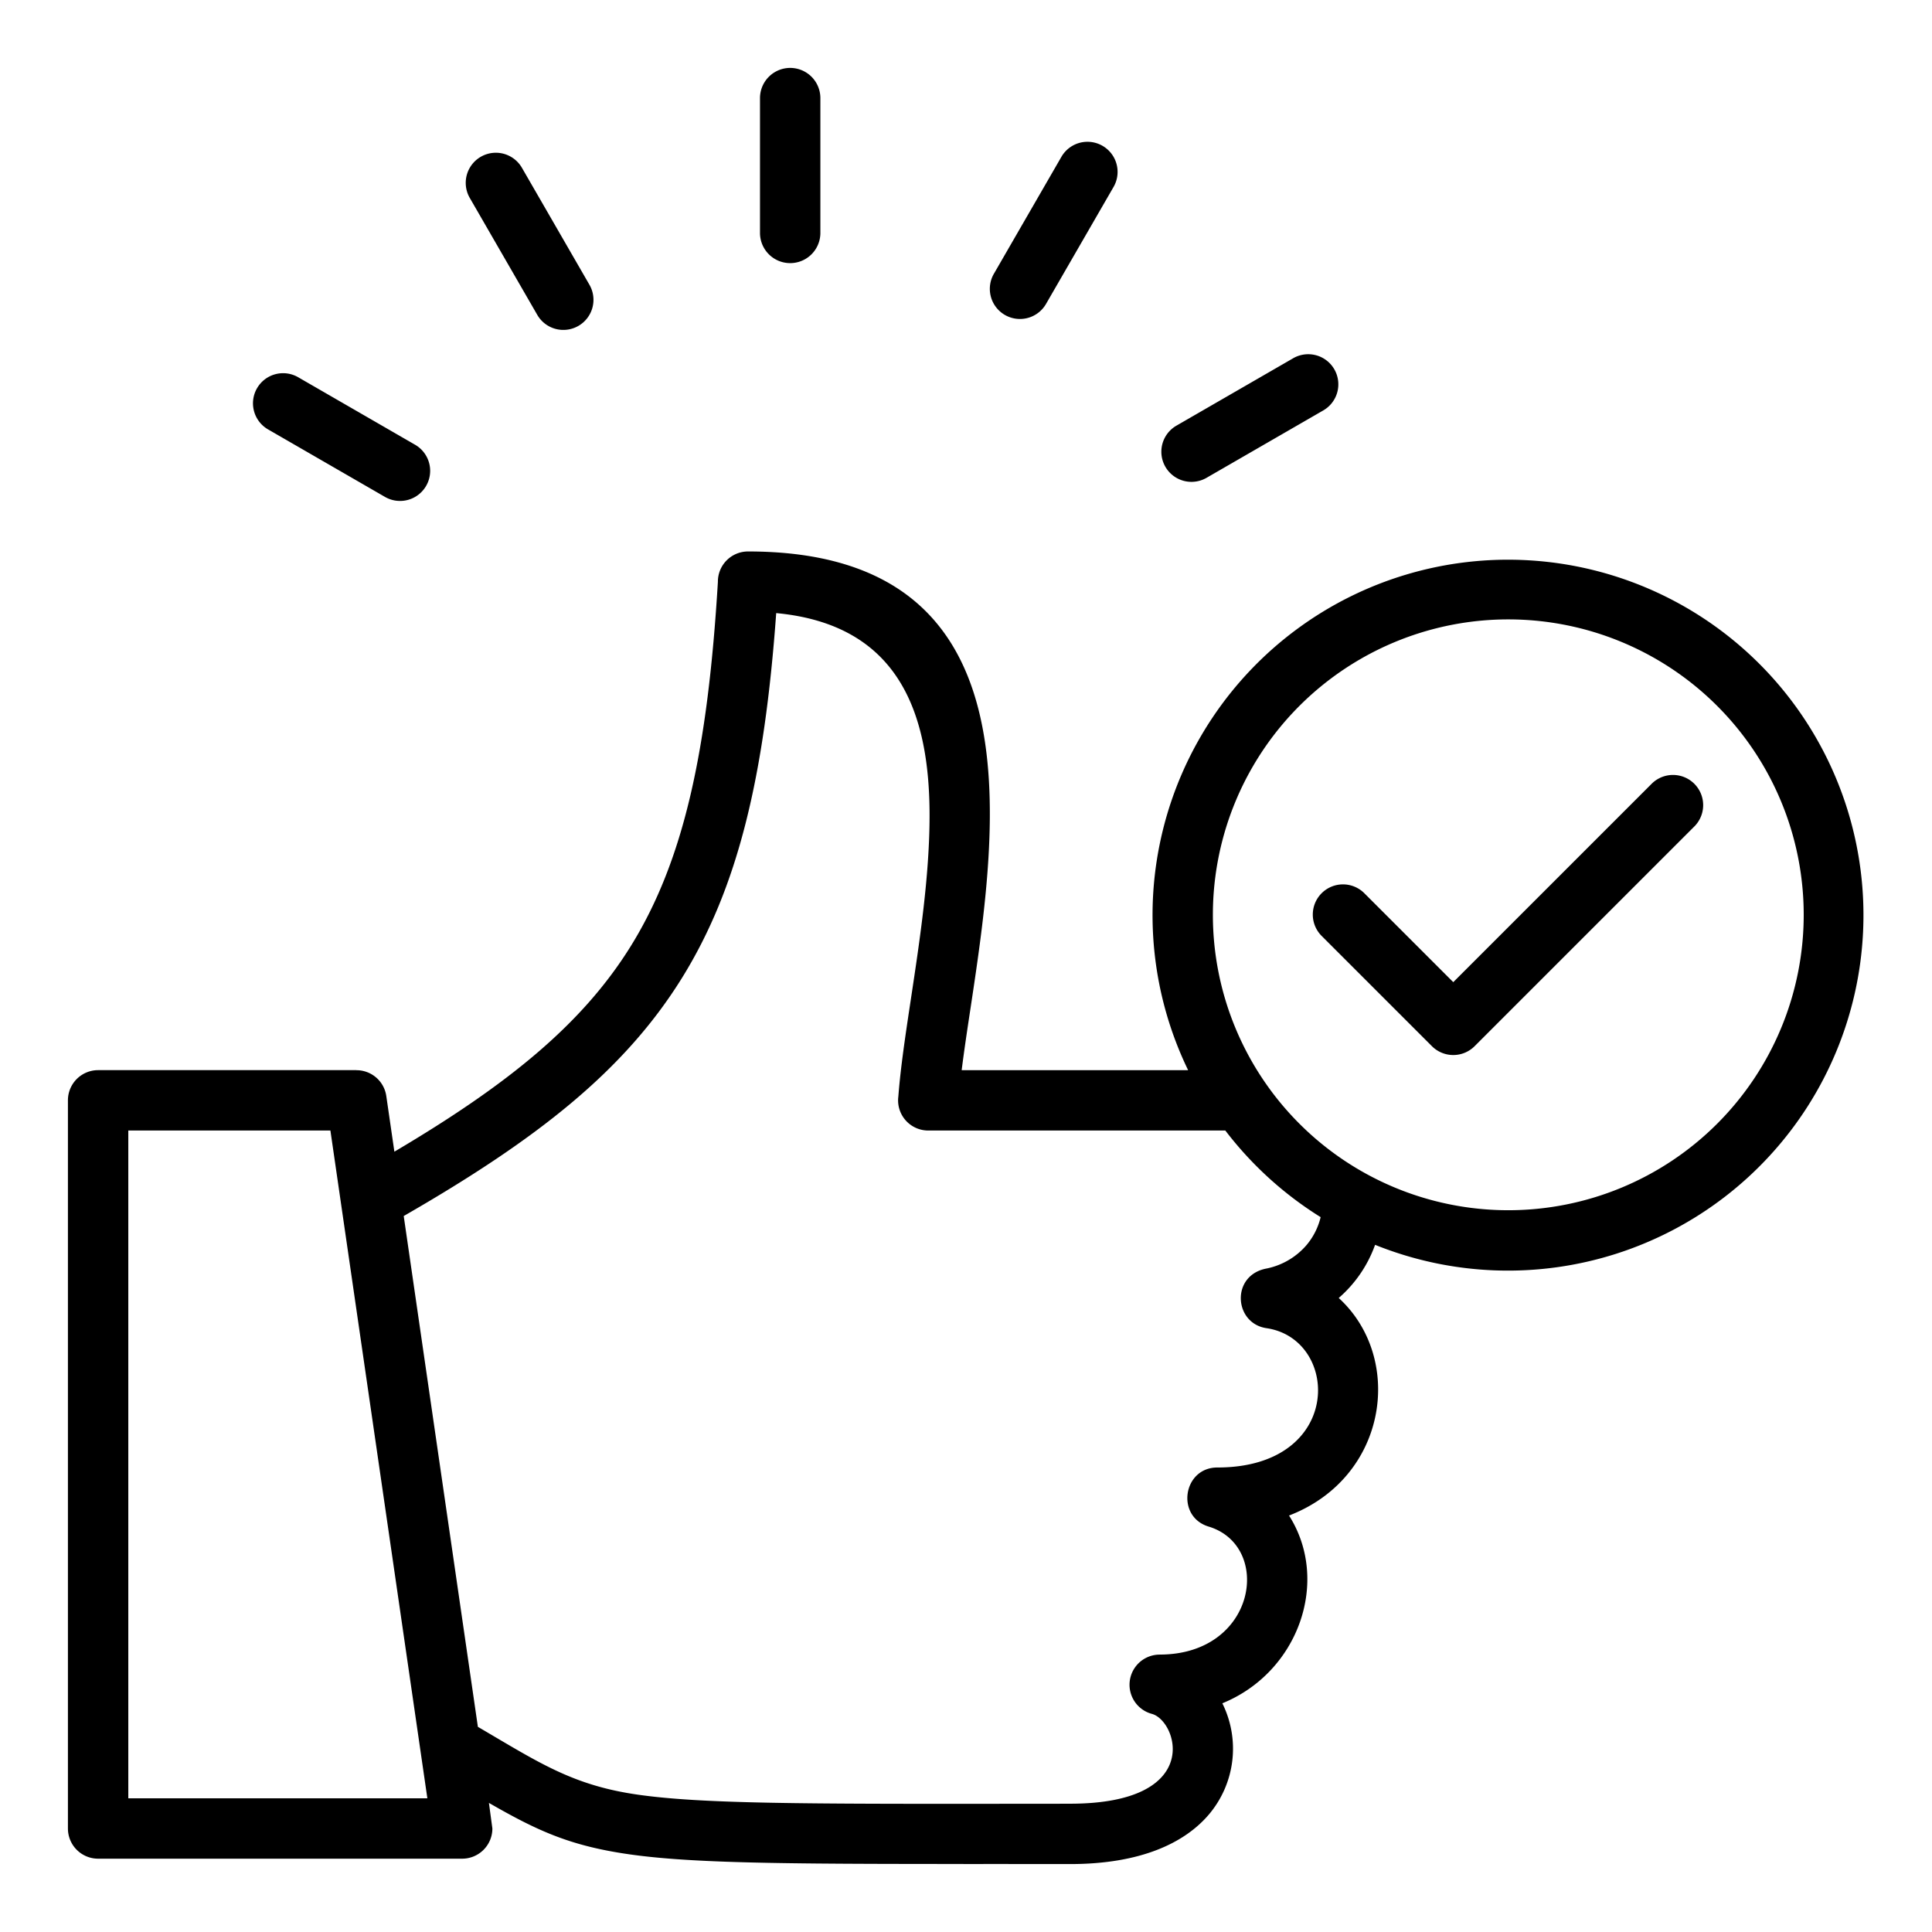 <svg data-name="Layer 1" xmlns="http://www.w3.org/2000/svg" viewBox="0 0 512 512" id="Layer_1"><path fill-rule="evenodd" d="m324.726 299.6h-78.721a7.988 7.988 0 0 1 -7.933-9.035c.589-7.711 1.919-16.51 3.357-26.026 2.313-15.305 4.915-32.526 4.915-48.441 0-26.914-8-50.559-40.642-53.621-3.107 43.181-10.078 72.76-25.066 96.839-15.251 24.5-38.34 42.634-73.646 62.942l19.653 135.369c16.2 9.485 25.077 15.508 42.432 17.982 17.193 2.451 44.12 2.441 98.945 2.423 50.356-.017-66.2-.034 15.549-.034 35.563 0 28.454-21.994 21.7-23.8a7.99 7.99 0 0 1 2.062-15.71v-.009c25.7 0 29.964-28.78 12.972-33.92-8.774-2.654-6.794-15.657 2.312-15.656 33.535 0 32.579-34.044 13.02-36.923-8.688-1.278-9.5-14.118.114-15.829a18.915 18.915 0 0 0 10.521-6.222 18.06 18.06 0 0 0 3.715-7.371 94.8 94.8 0 0 1 -25.259-22.958zm113.074-91.985a8 8 0 0 1 11.312 11.312l-58.325 58.325a8 8 0 0 1 -11.312 0l-29.163-29.162a8 8 0 1 1 11.313-11.313l23.506 23.506zm-73.386 122.274a33.614 33.614 0 0 1 -9.638 14.091c17.363 15.87 13.139 47.512-13.169 57.654 10.979 17.278 2.587 41.5-17.676 49.76a26.988 26.988 0 0 1 -3.635 29.548c-6.406 7.469-18 13.055-36.727 13.055-92.587 0 24.9-.042-15.549-.028-55.743.018-83.12.027-101.195-2.549-15.867-2.262-24.472-6.291-37.255-13.632l.915 6.781a8 8 0 0 1 -8 8h-96.485a8 8 0 0 1 -8-8v-192.969a8 8 0 0 1 8-8h68.469v.014a7.987 7.987 0 0 1 7.906 6.861l2.139 14.734c29.925-17.689 49.7-33.678 62.559-54.331 14.246-22.885 20.5-52.233 23.177-96.7a7.986 7.986 0 0 1 8-8.035c76.7 0 66.454 71.385 58.991 120.775-.9 5.93-1.749 11.575-2.388 16.686h60.011a94.2 94.2 0 1 1 49.55 46.29zm35.3-165.743a78.288 78.288 0 1 1 -78.288 78.288 78.286 78.286 0 0 1 78.288-78.288zm-198.307-138.146a8 8 0 0 1 16 0v35.73a8 8 0 1 1 -16 0zm-130.331 87.818a7.981 7.981 0 1 1 8-13.812l30.94 17.863a7.981 7.981 0 0 1 -8 13.813zm53.424-61.357a7.981 7.981 0 0 1 13.813-8l17.858 30.939a7.981 7.981 0 1 1 -13.812 8zm218.141 42.516a7.981 7.981 0 1 1 8 13.812l-30.941 17.863a7.981 7.981 0 0 1 -8-13.812l30.939-17.863zm-61.357-53.42a7.981 7.981 0 1 1 13.813 8l-17.864 30.943a7.981 7.981 0 1 1 -13.812-8l17.863-30.94zm-169.892 422.18 1.863 12.832h-79.255v-176.969h53.561z"></path></svg>